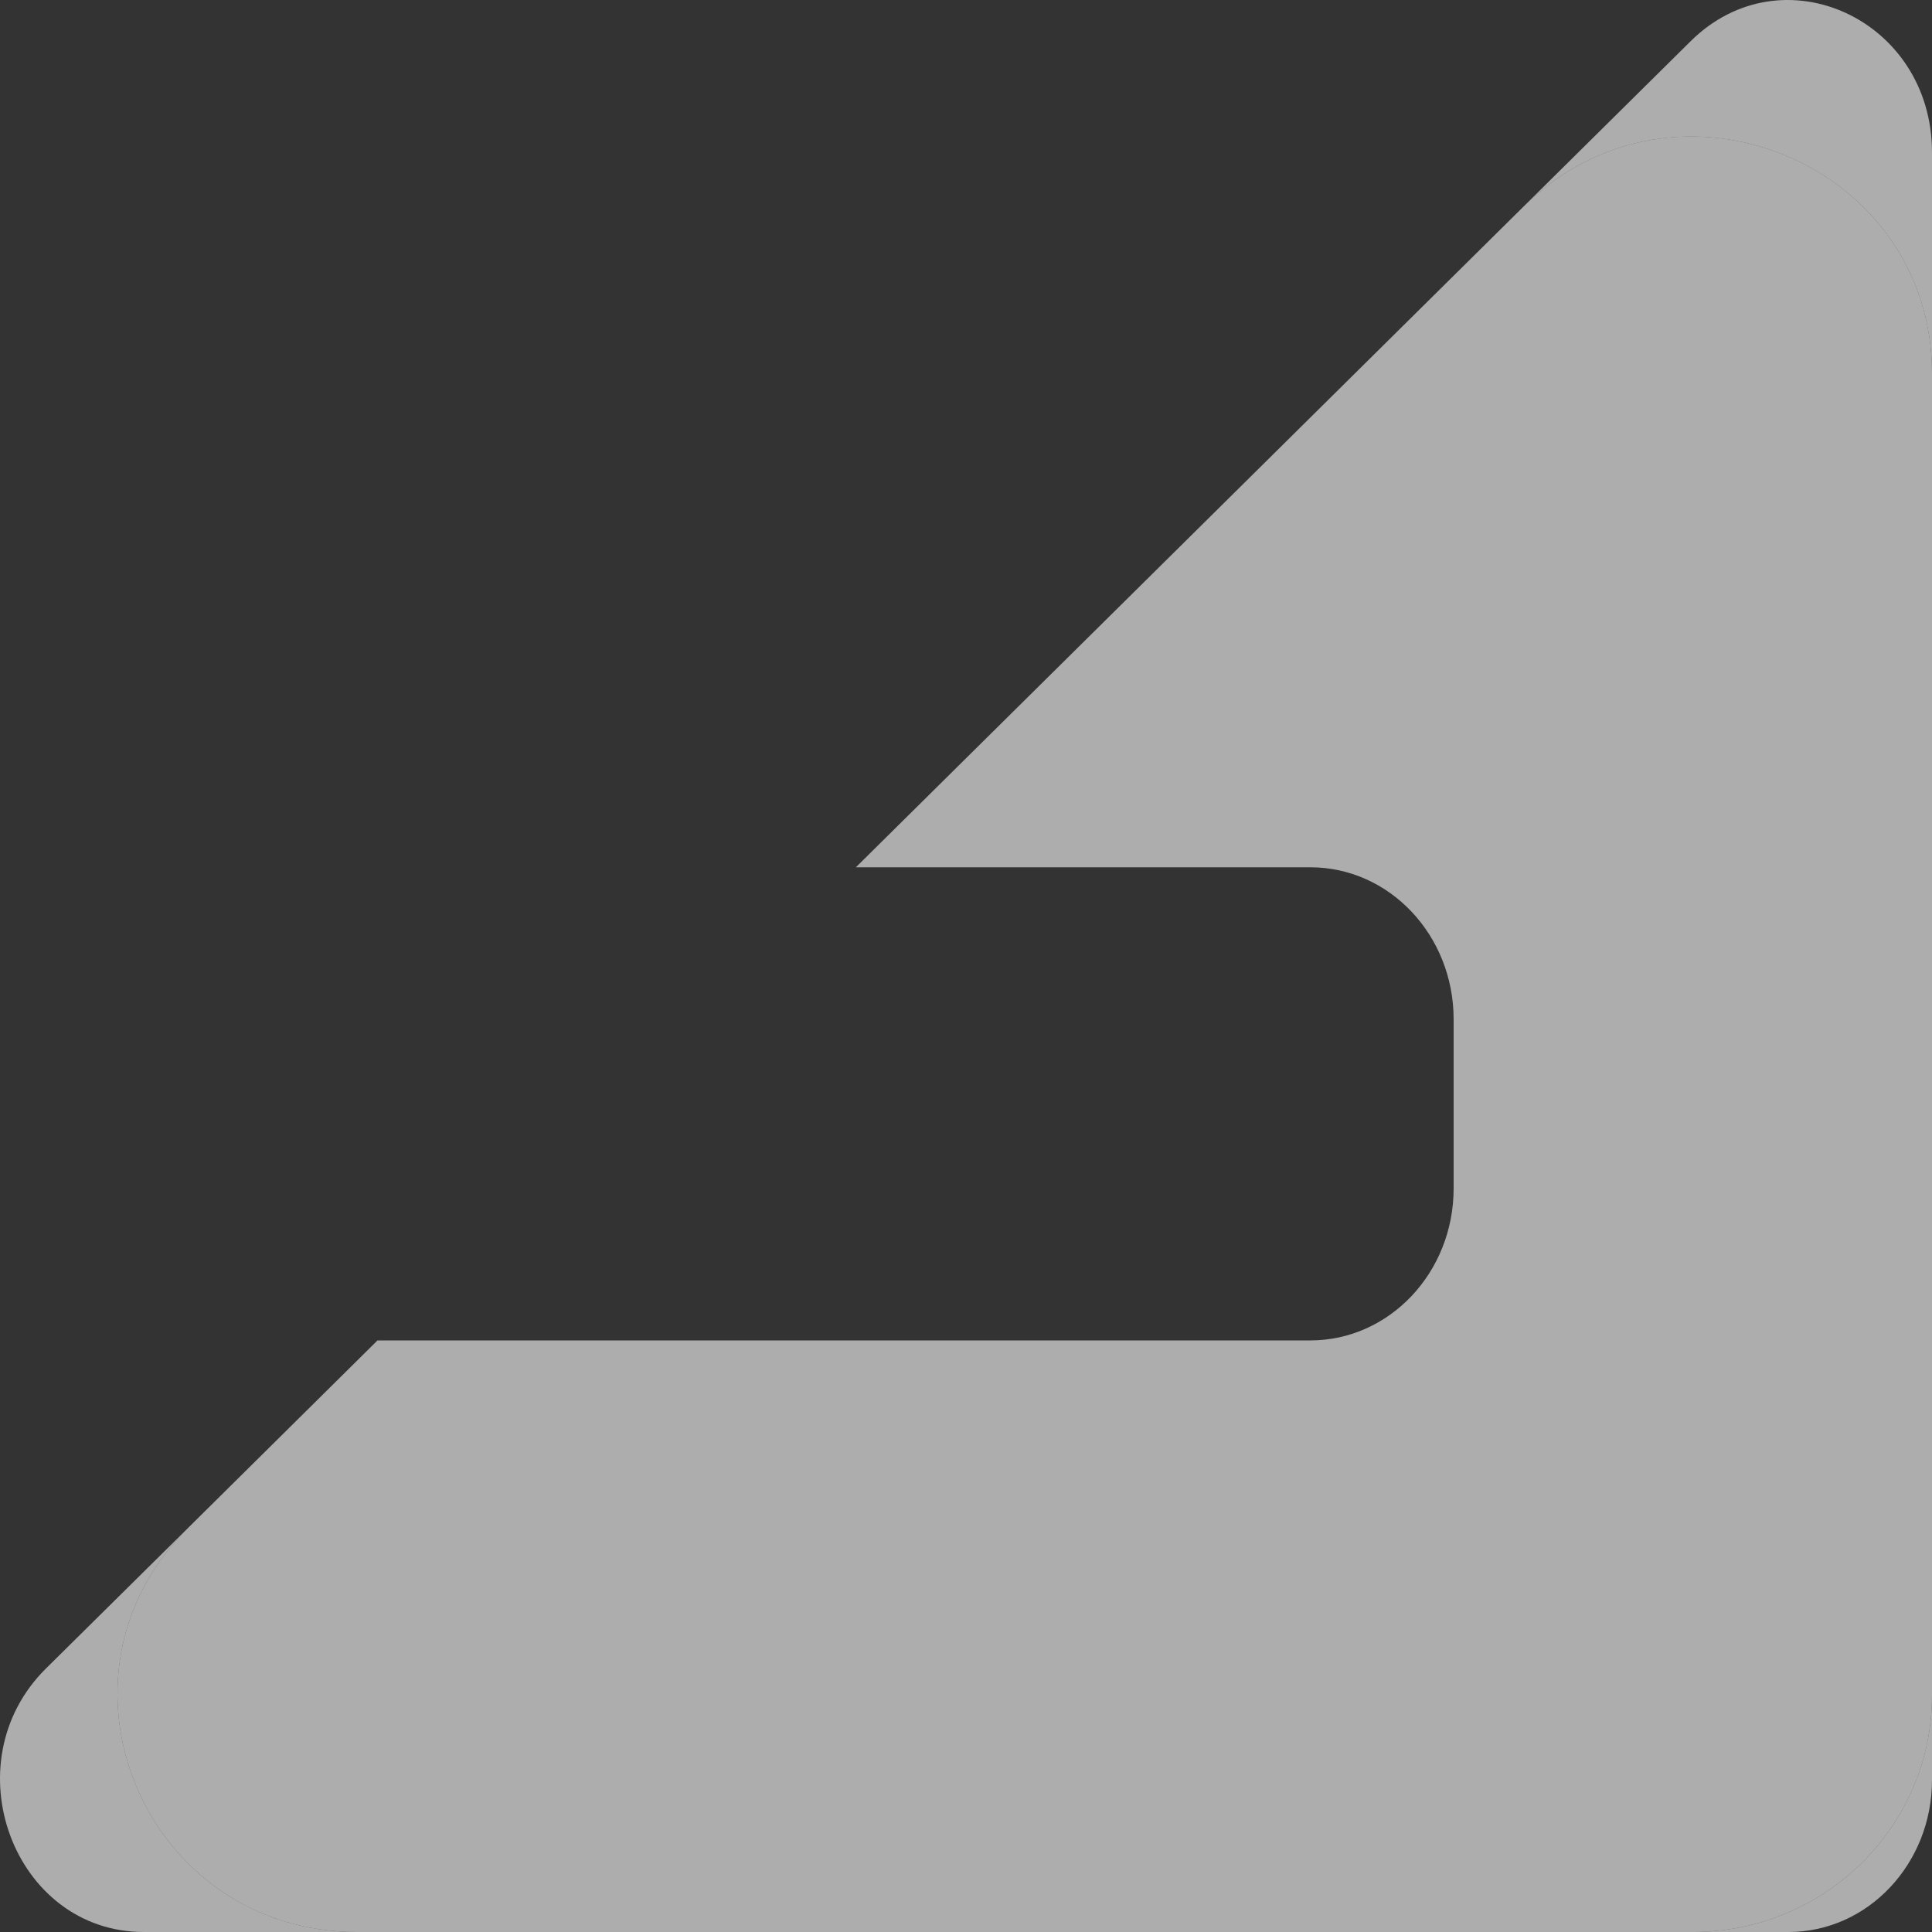 <?xml version="1.0" encoding="UTF-8"?> <svg xmlns="http://www.w3.org/2000/svg" width="10" height="10" viewBox="0 0 10 10" fill="none"><rect x="0" y="0" width="10" height="10" fill="#333333" stroke="none"/><path fill-rule="evenodd" clip-rule="evenodd" d="M8.762 10L1.848 10C0.746 10 0.193 8.681 0.973 7.909L1.954 6.938L6.782 6.938C7.192 6.938 7.524 6.586 7.524 6.151V5.276C7.524 4.841 7.192 4.489 6.782 4.489H4.43L7.887 1.068C8.667 0.296 10 0.843 10 1.934L10 8.775C10 9.452 9.446 10 8.762 10Z" fill="white" fill-opacity="0.6"></path><path d="M10 1.934C10 0.843 8.667 0.296 7.887 1.068L8.751 0.213C9.225 -0.256 10 0.1 10 0.789L10 1.934Z" fill="white" fill-opacity="0.6"></path><path d="M0.973 7.909C0.193 8.681 0.746 10 1.848 10H0.744C0.07 10 -0.255 9.125 0.237 8.637L0.973 7.909Z" fill="white" fill-opacity="0.6"></path><path d="M8.762 10C9.446 10 10 9.452 10 8.775L10 9.213C10 9.647 9.668 10 9.257 10H8.762Z" fill="white" fill-opacity="0.6"></path></svg> 